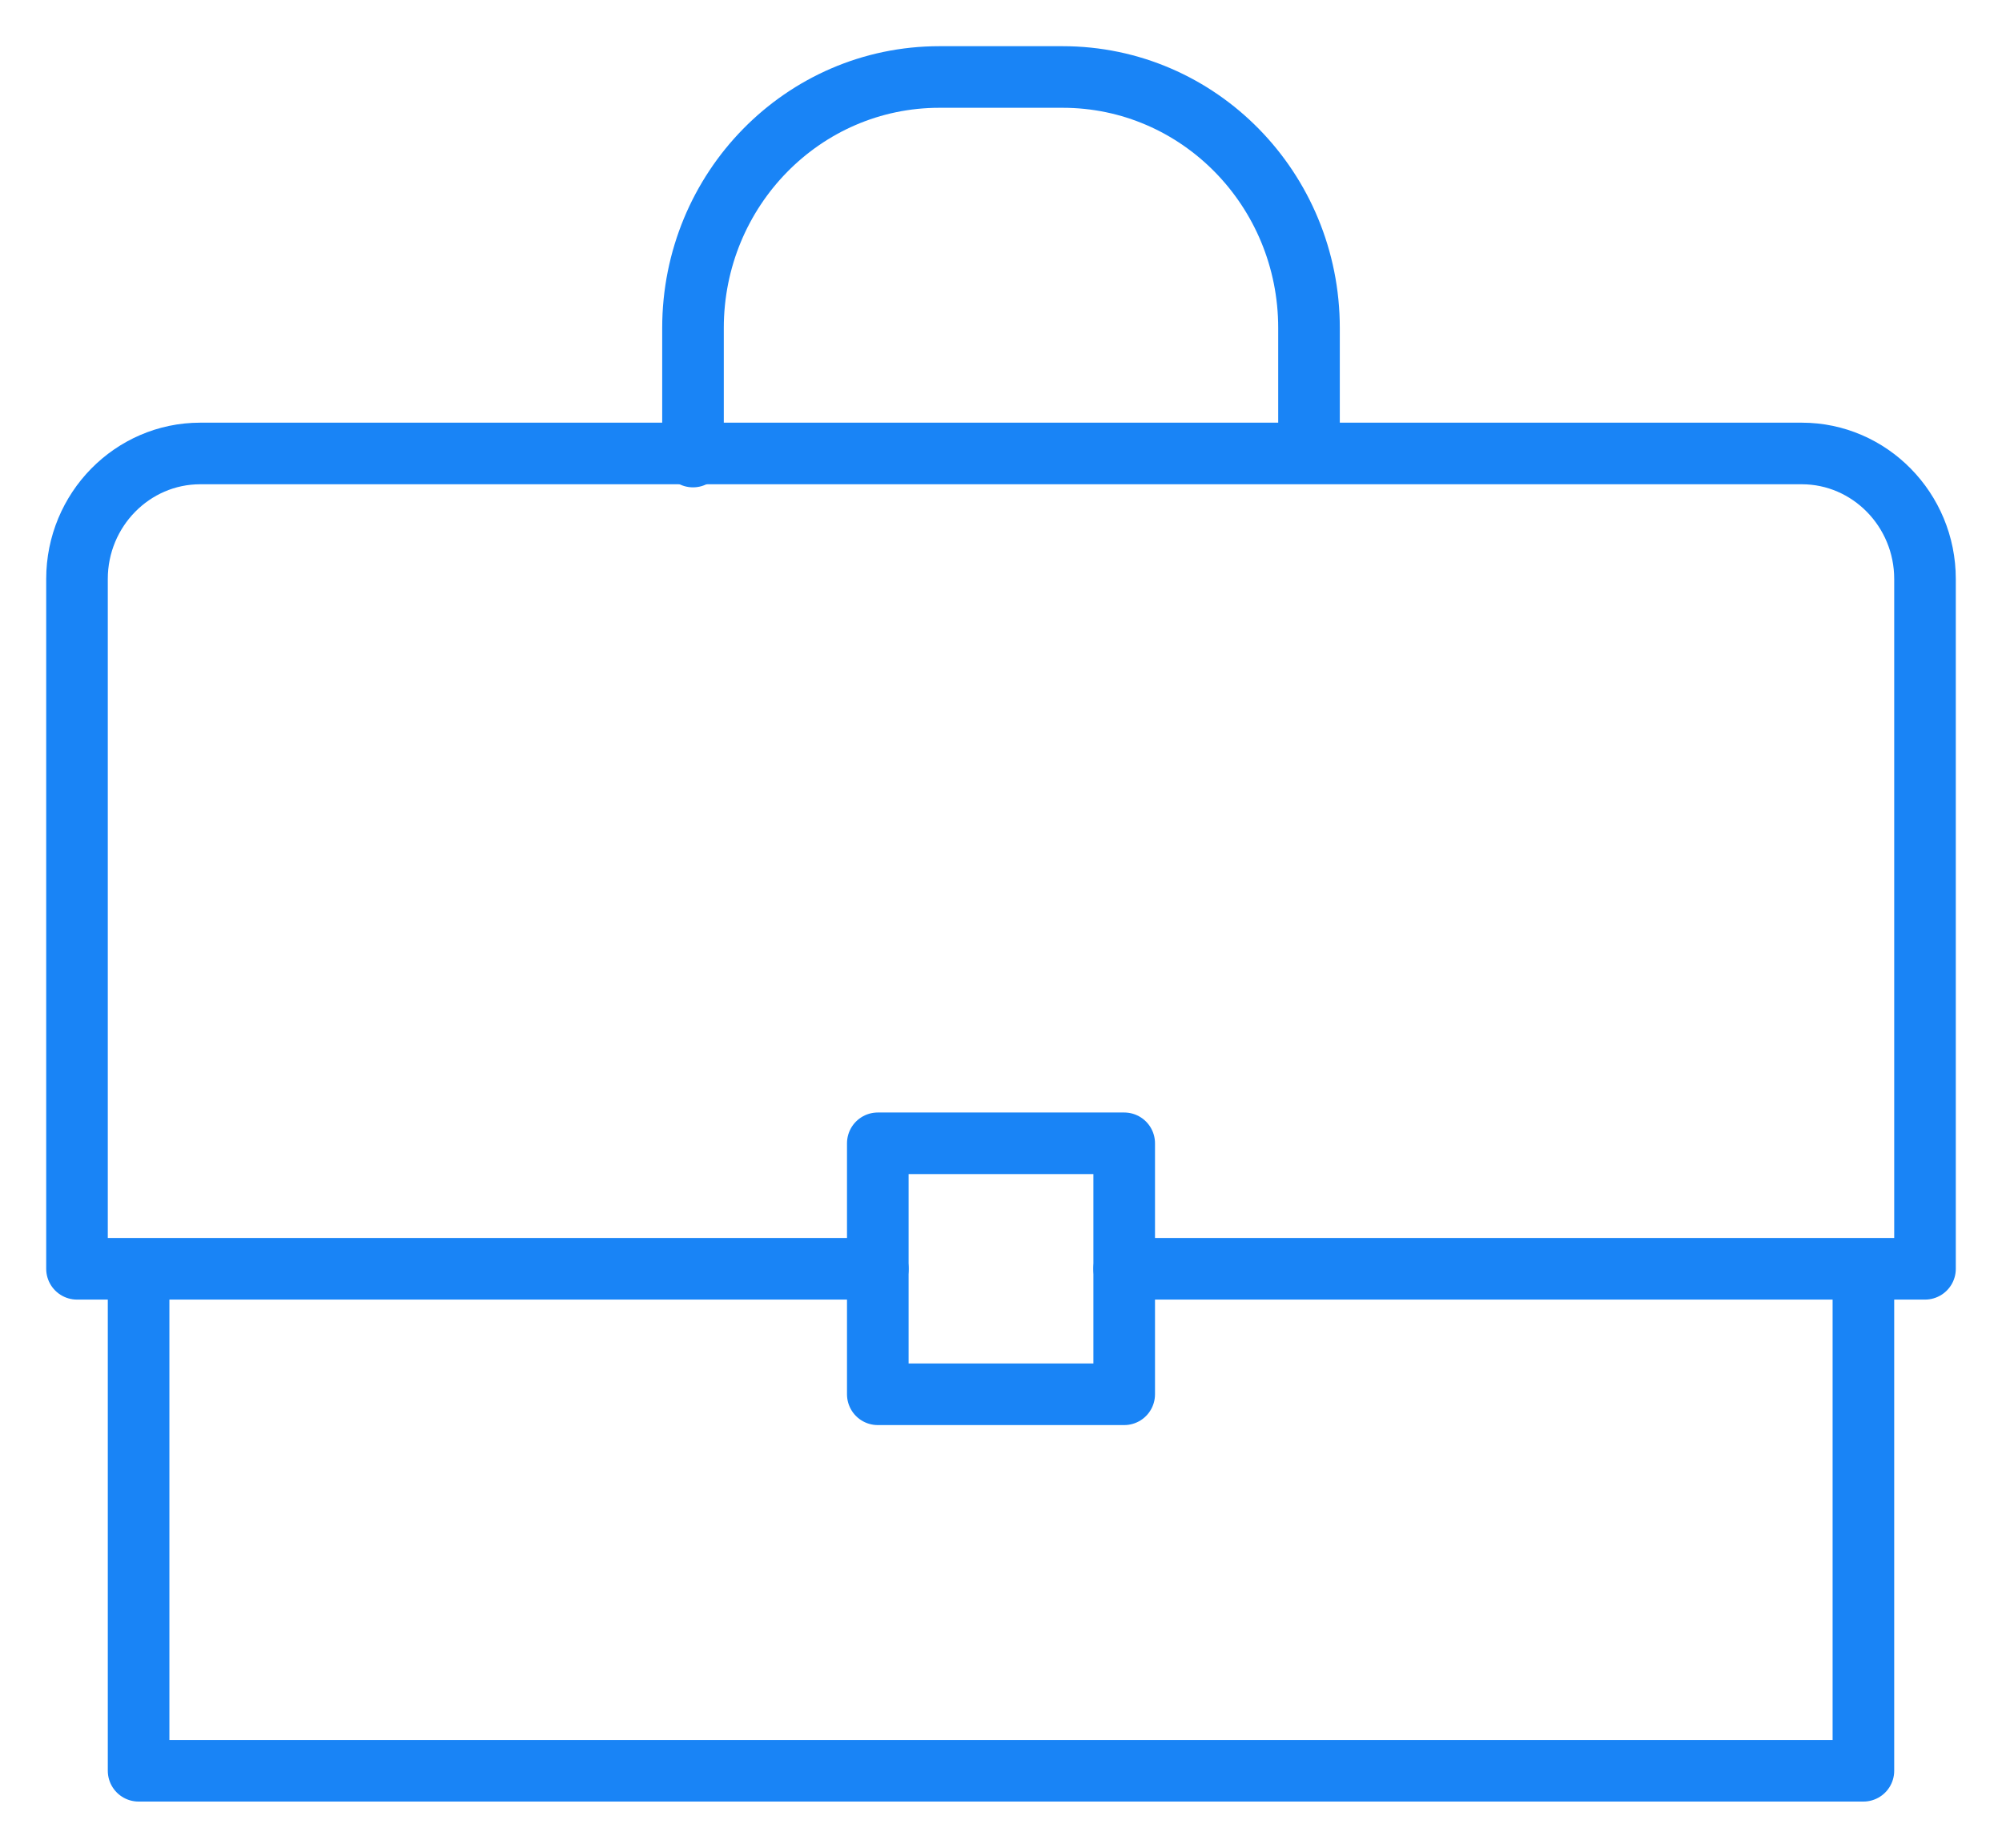 <svg xmlns="http://www.w3.org/2000/svg" width="26" height="24"><g fill="none" stroke="#1984f6" stroke-linecap="round" stroke-linejoin="round" stroke-miterlimit="50" stroke-width=".8"><path d="M9 5.93V4.26C9 2.46 10.43 1 12.2 1h1.6C15.57 1 17 2.46 17 4.26v1.59"/><path d="M24.2 16.48V23H1.8v-6.52m12.8 0H25V7.52c0-.9-.72-1.63-1.6-1.63H2.6c-.88 0-1.6.73-1.6 1.63v8.96h10.4"/><path d="M11.4 14.85h3.2v3.26h-3.2z"/></g></svg>